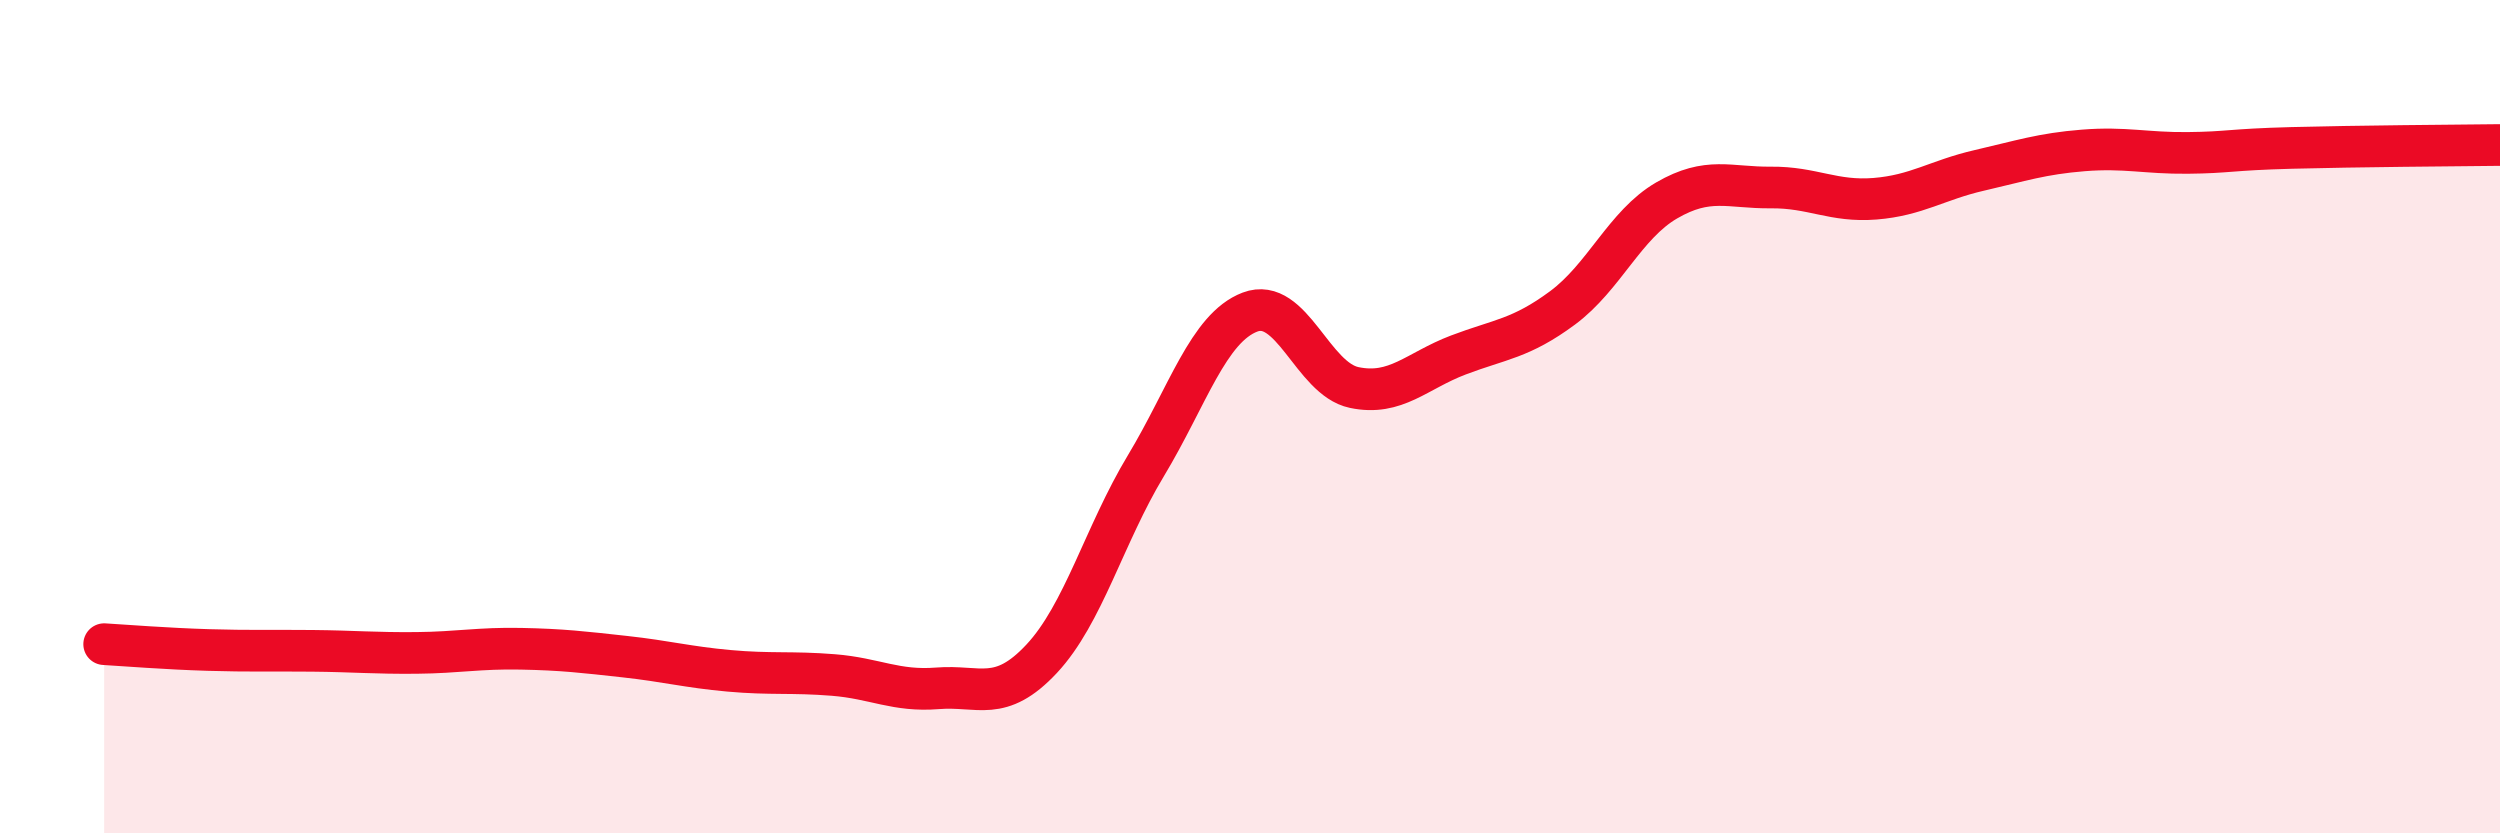 
    <svg width="60" height="20" viewBox="0 0 60 20" xmlns="http://www.w3.org/2000/svg">
      <path
        d="M 2.5,15.46 C 3,15.49 4,15.57 5,15.6 C 6,15.63 6.5,15.61 7.5,15.62 C 8.5,15.63 9,15.68 10,15.67 C 11,15.66 11.5,15.55 12.5,15.57 C 13.5,15.59 14,15.65 15,15.76 C 16,15.87 16.5,16.01 17.5,16.1 C 18.5,16.19 19,16.12 20,16.2 C 21,16.28 21.5,16.6 22.5,16.52 C 23.5,16.44 24,16.88 25,15.81 C 26,14.74 26.5,12.84 27.5,11.18 C 28.5,9.52 29,7.87 30,7.49 C 31,7.11 31.5,9.09 32.5,9.3 C 33.5,9.51 34,8.9 35,8.52 C 36,8.14 36.5,8.13 37.5,7.39 C 38.5,6.65 39,5.39 40,4.81 C 41,4.23 41.5,4.51 42.5,4.5 C 43.5,4.49 44,4.85 45,4.77 C 46,4.69 46.5,4.32 47.5,4.09 C 48.5,3.86 49,3.69 50,3.61 C 51,3.53 51.5,3.68 52.5,3.67 C 53.5,3.66 53.5,3.59 55,3.55 C 56.5,3.51 59,3.49 60,3.48L60 20L2.5 20Z"
        fill="#EB0A25"
        opacity="0.1"
        stroke-linecap="round"
        stroke-linejoin="round"
      />
      <path
        d="M 2.5,15.46 C 3,15.49 4,15.57 5,15.6 C 6,15.63 6.5,15.61 7.5,15.62 C 8.5,15.63 9,15.68 10,15.67 C 11,15.66 11.5,15.55 12.5,15.57 C 13.5,15.59 14,15.65 15,15.76 C 16,15.87 16.5,16.01 17.5,16.1 C 18.5,16.19 19,16.12 20,16.2 C 21,16.28 21.5,16.6 22.5,16.52 C 23.5,16.44 24,16.88 25,15.81 C 26,14.74 26.5,12.84 27.5,11.18 C 28.5,9.52 29,7.87 30,7.49 C 31,7.11 31.5,9.09 32.5,9.3 C 33.5,9.51 34,8.9 35,8.52 C 36,8.14 36.5,8.13 37.5,7.39 C 38.5,6.65 39,5.39 40,4.81 C 41,4.23 41.5,4.51 42.5,4.5 C 43.5,4.49 44,4.85 45,4.77 C 46,4.69 46.5,4.32 47.5,4.09 C 48.5,3.86 49,3.69 50,3.61 C 51,3.53 51.5,3.68 52.5,3.67 C 53.5,3.66 53.5,3.59 55,3.55 C 56.5,3.51 59,3.49 60,3.48"
        stroke="#EB0A25"
        stroke-width="1"
        fill="none"
        stroke-linecap="round"
        stroke-linejoin="round"
      />
    </svg>
  